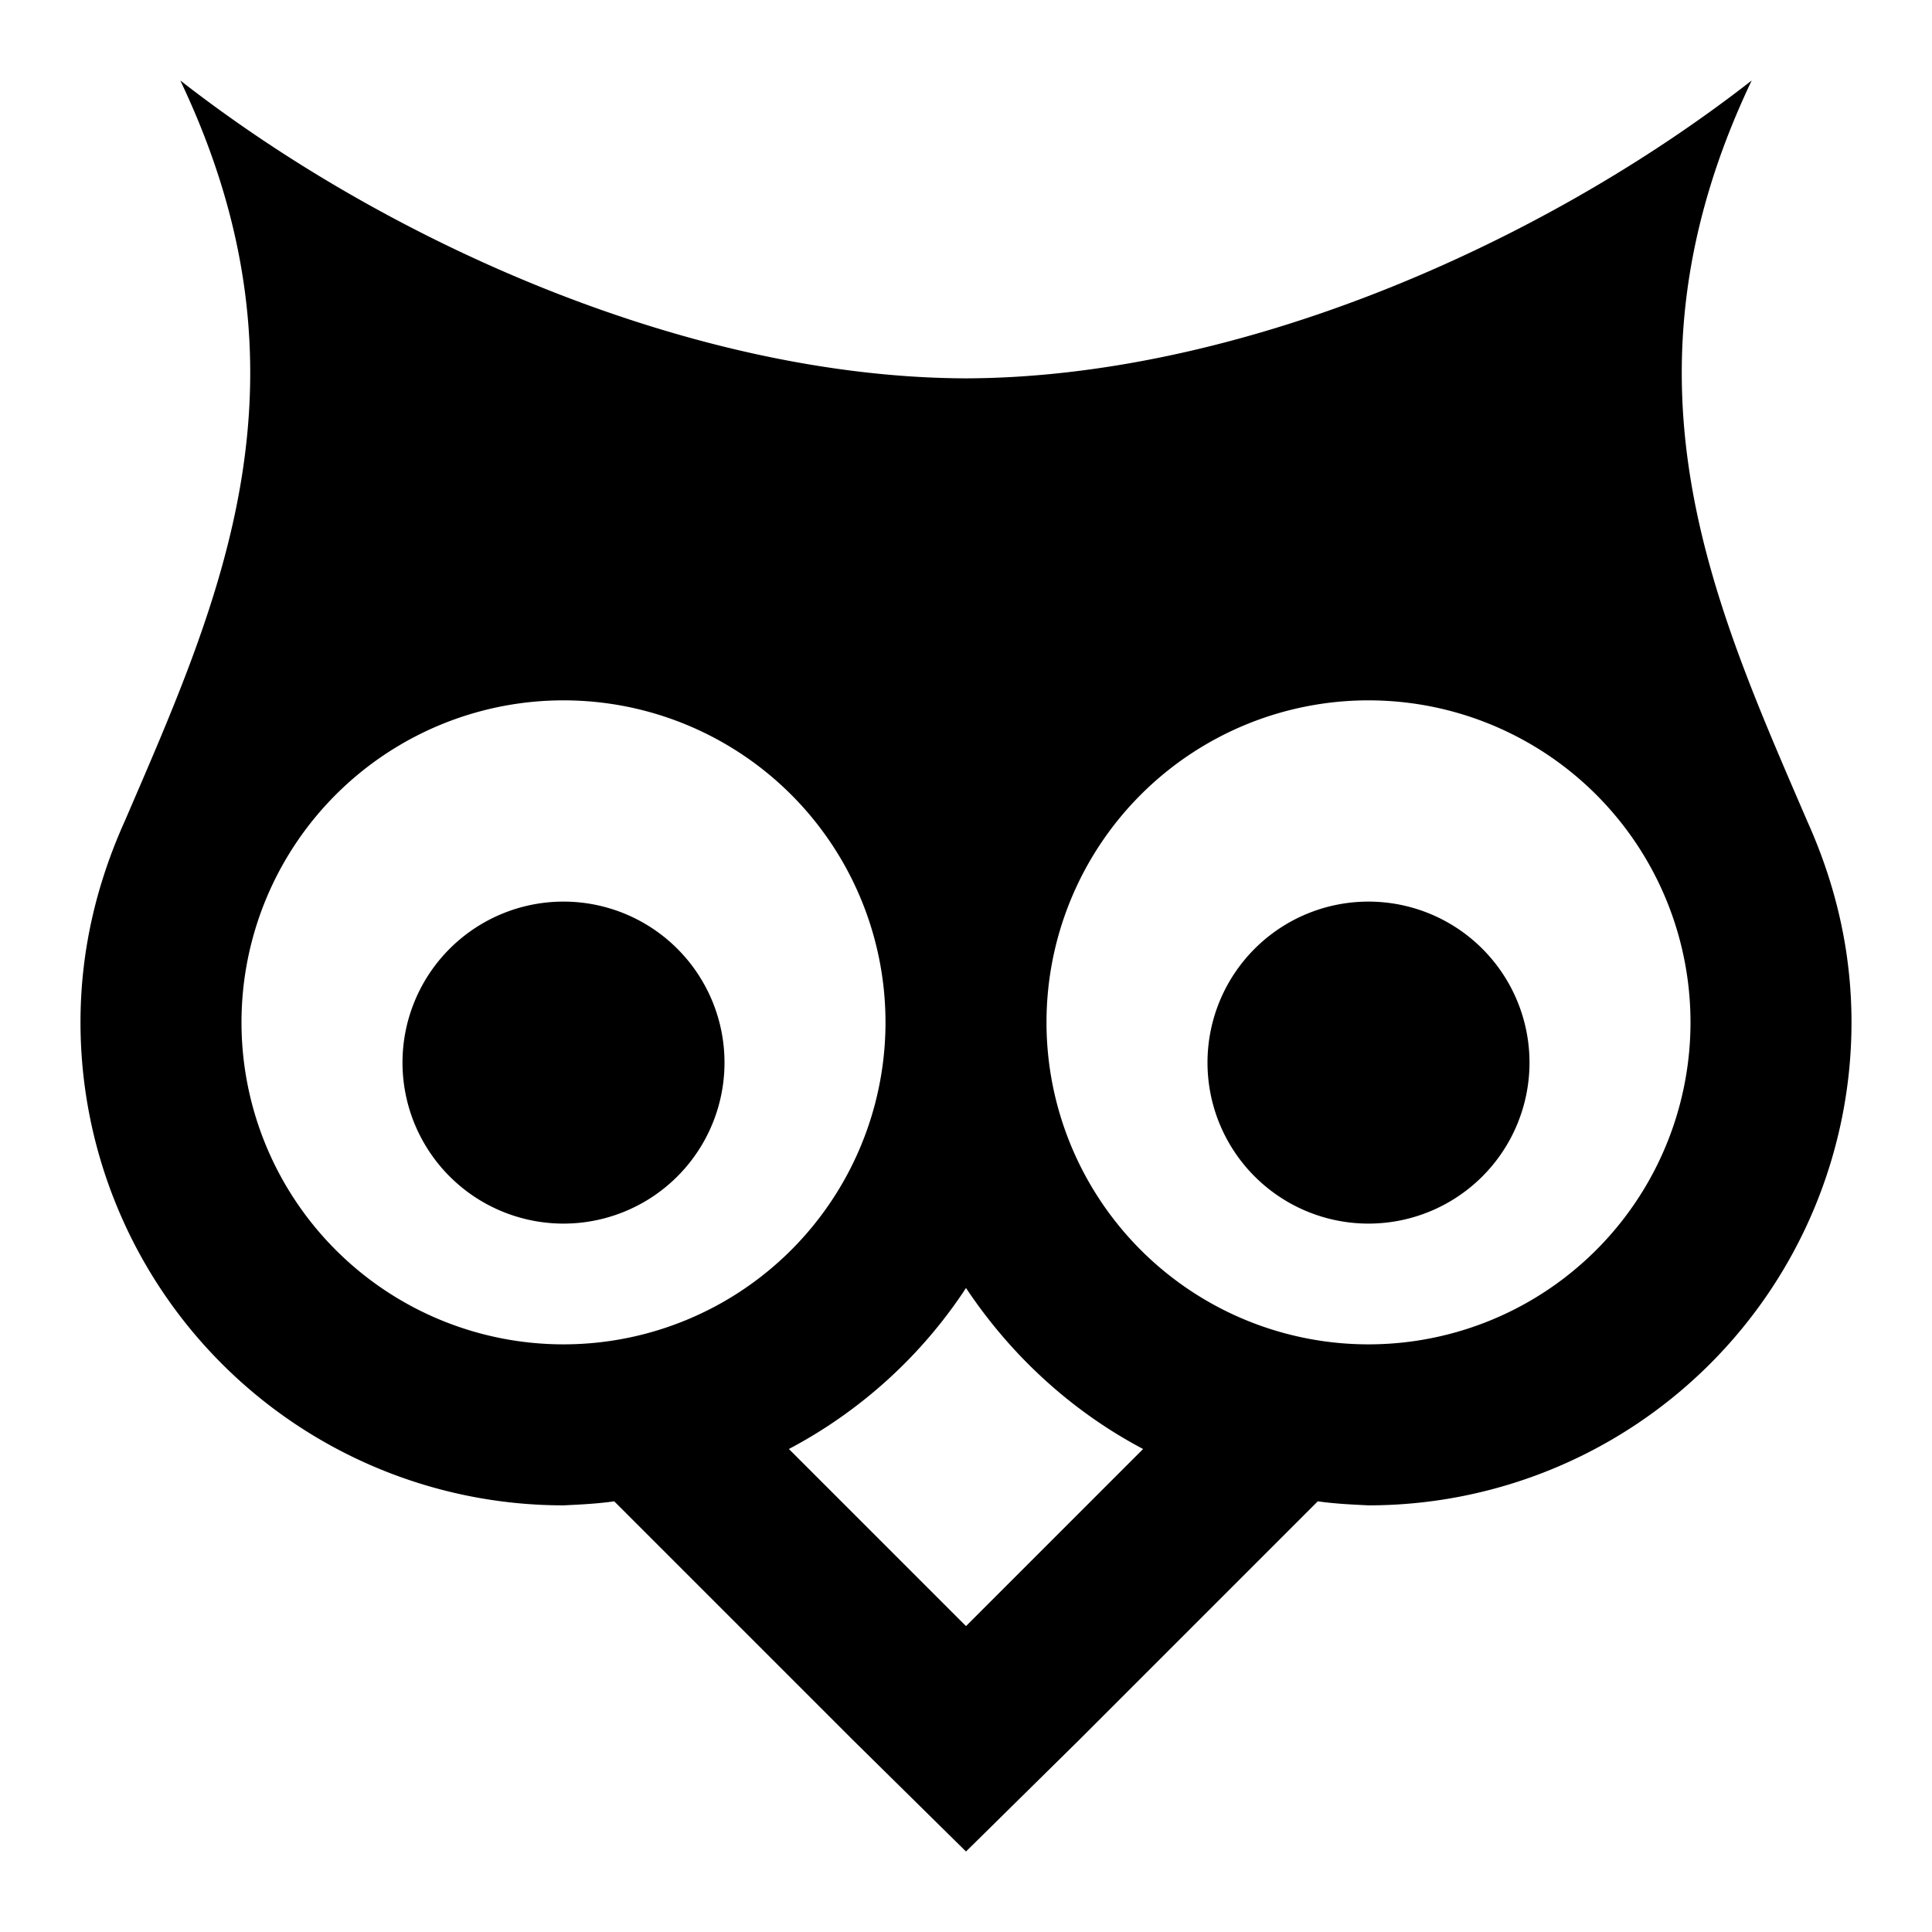 <svg xmlns="http://www.w3.org/2000/svg" viewBox="0 0 24 24"><path d="M12 16c.56.84 1.31 1.53 2.2 2L12 20.2 9.8 18c.89-.47 1.65-1.16 2.2-2m5-4.8a2 2 0 0 0-2 2 2 2 0 0 0 2 2 2 2 0 0 0 2-2 2 2 0 0 0-2-2m-10 0a2 2 0 0 0-2 2 2 2 0 0 0 2 2 2 2 0 0 0 2-2 2 2 0 0 0-2-2m10-2.5a4 4 0 0 1 4 4 4 4 0 0 1-4 4 4 4 0 0 1-4-4 4 4 0 0 1 4-4m-10 0a4 4 0 0 1 4 4 4 4 0 0 1-4 4 4 4 0 0 1-4-4 4 4 0 0 1 4-4M2.24 1c1.76 3.7.49 6.46-.69 9.2-.36.8-.55 1.63-.55 2.5a6 6 0 0 0 6 6c.21-.01.42-.02.63-.05l2.96 2.96L12 23l1.41-1.39 2.96-2.96c.21.03.42.04.63.05a6 6 0 0 0 6-6c0-.87-.19-1.7-.55-2.5C21.27 7.46 20 4.7 21.76 1c-2.64 2.06-6.4 3.69-9.76 3.7C8.64 4.69 4.88 3.06 2.24 1"/></svg>
